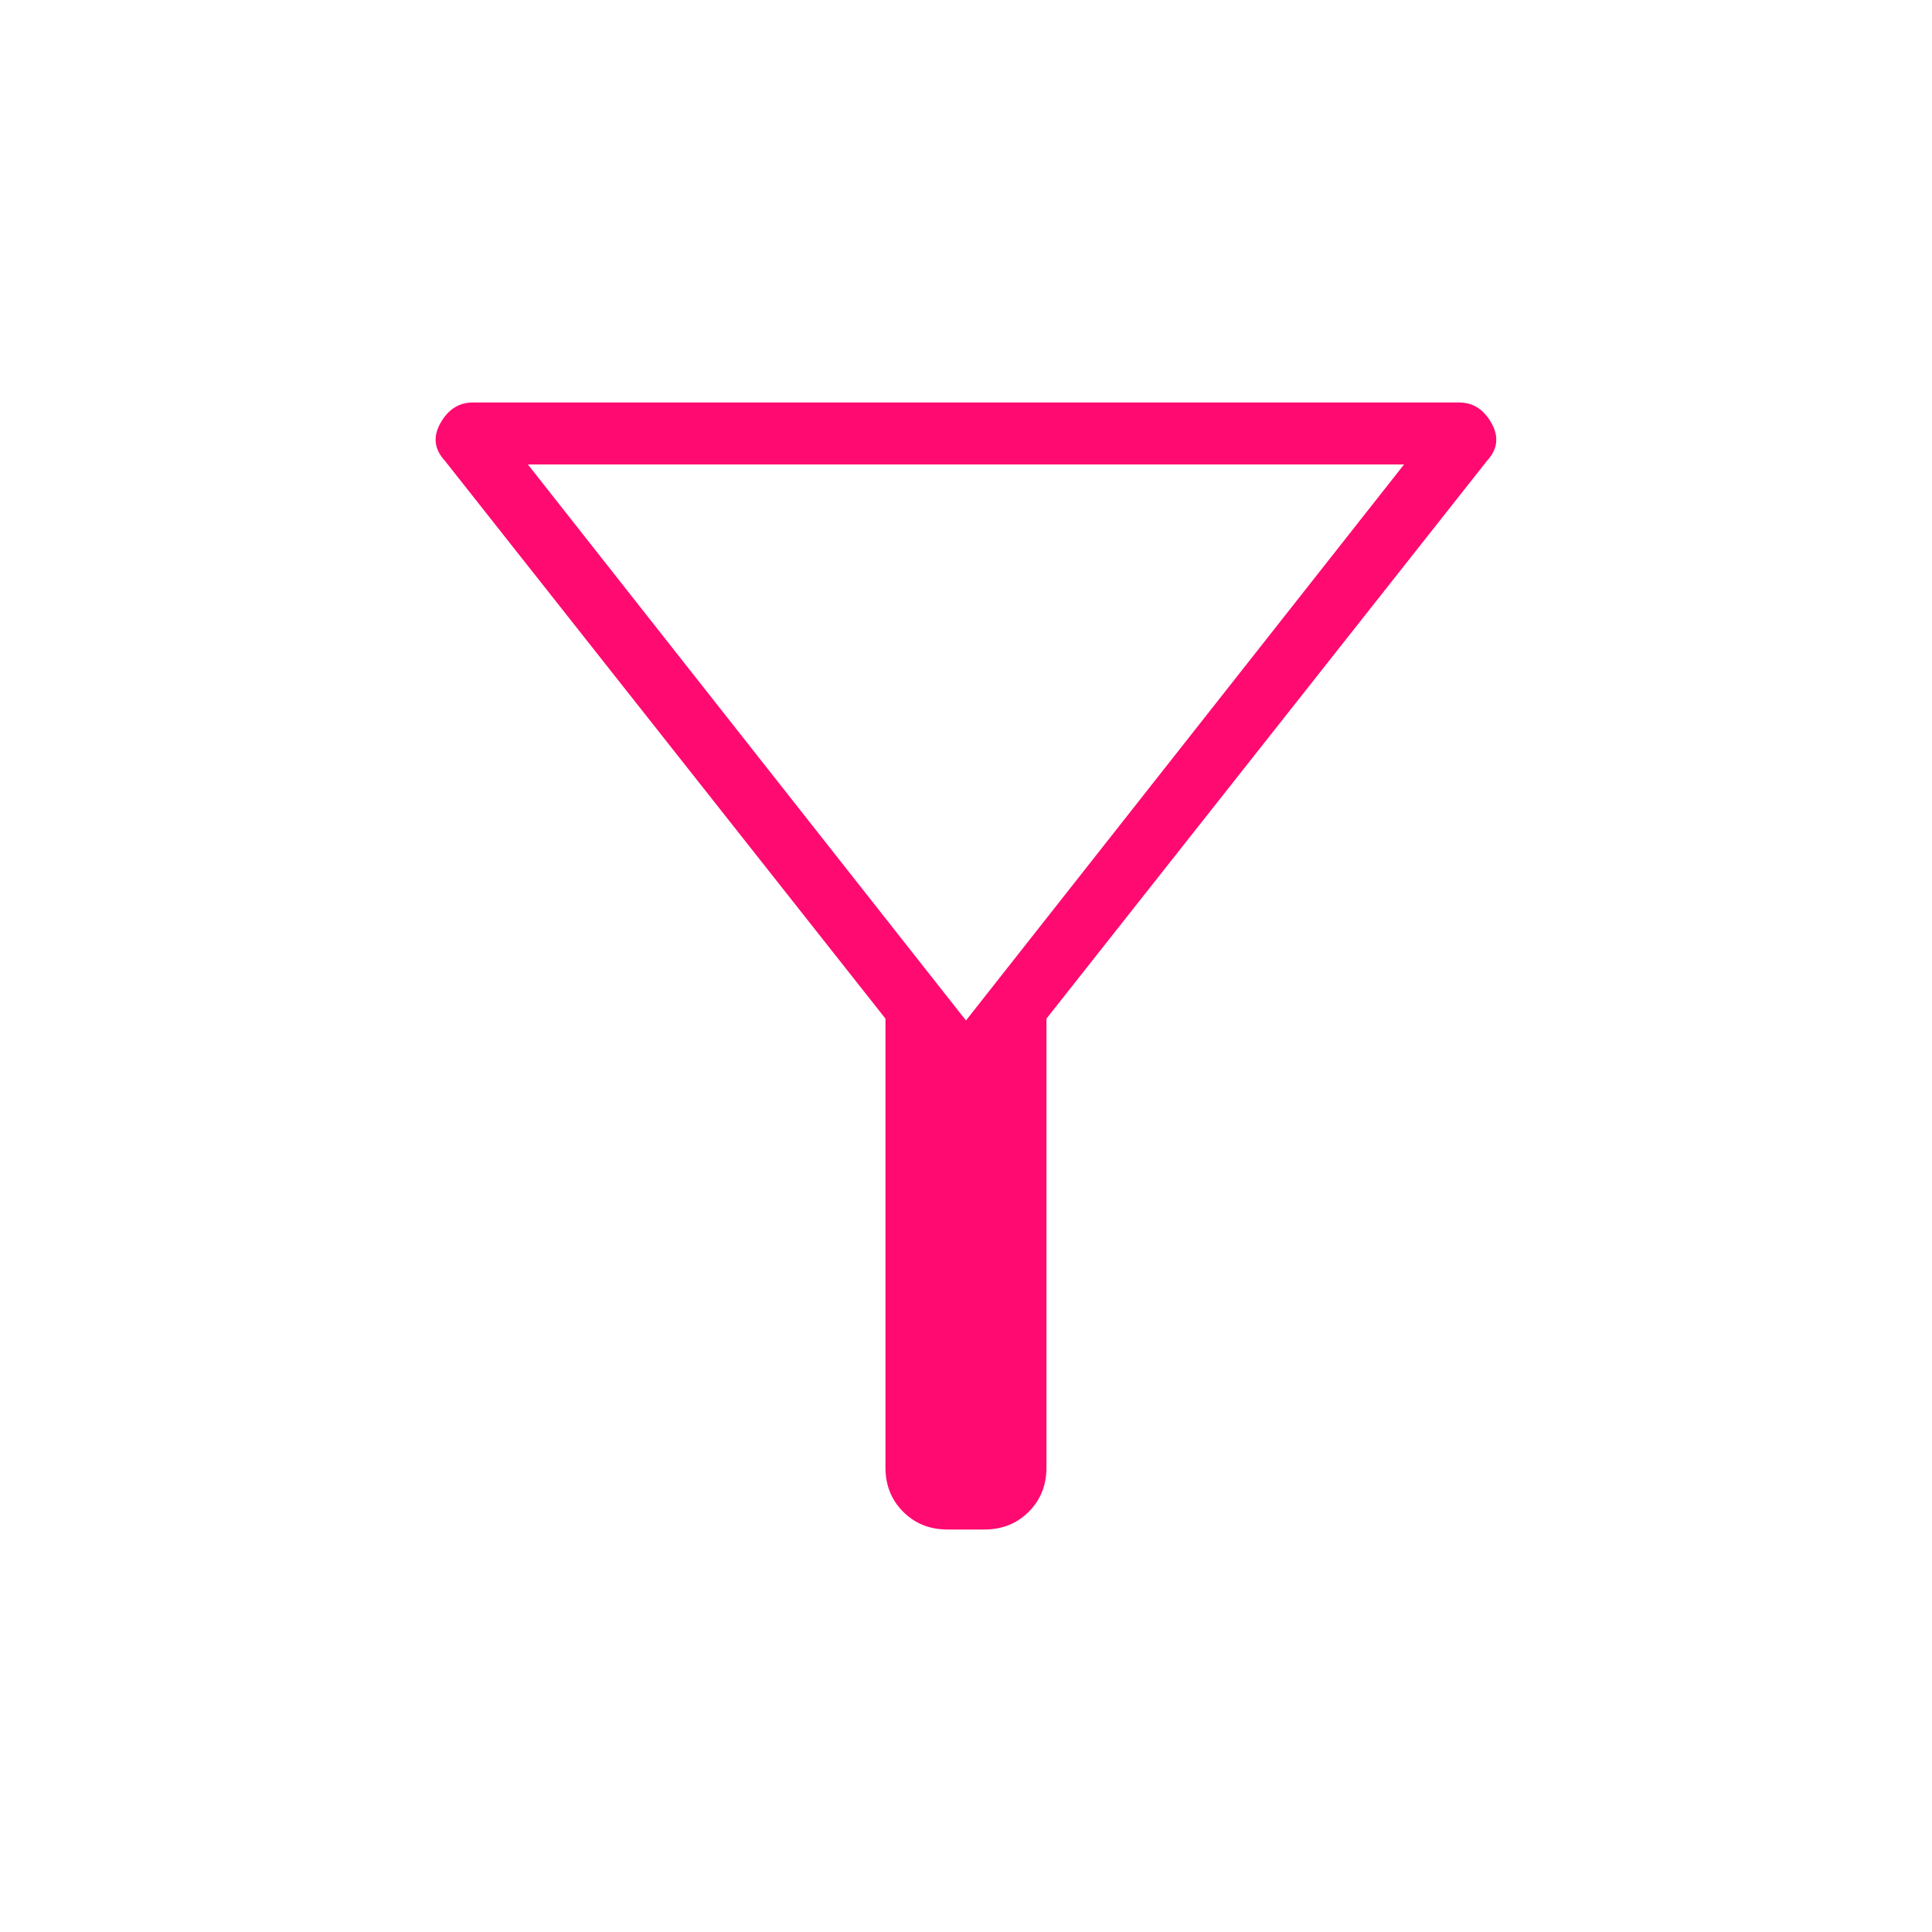 <svg width="54" height="54" viewBox="0 0 54 54" fill="none" xmlns="http://www.w3.org/2000/svg">
    <mask id="mask0_2806_11558" style="mask-type:alpha" maskUnits="userSpaceOnUse" x="0" y="0" width="54" height="54">
        <rect width="54" height="54" fill="#D9D9D9"/>
    </mask>
    <g mask="url(#mask0_2806_11558)">
        <path d="M26.48 42.75C25.986 42.75 25.575 42.585 25.244 42.255C24.914 41.924 24.749 41.513 24.749 41.019V28.471L12.43 12.873C12.136 12.552 12.097 12.202 12.313 11.821C12.53 11.44 12.83 11.25 13.213 11.25H40.785C41.168 11.25 41.468 11.44 41.684 11.821C41.901 12.202 41.862 12.552 41.568 12.873L29.249 28.471V41.019C29.249 41.513 29.084 41.924 28.753 42.255C28.423 42.585 28.011 42.75 27.518 42.75H26.48ZM26.999 28.523L39.244 12.981H14.754L26.999 28.523Z"
              fill="#FF0A71"/>
    </g>
</svg>
